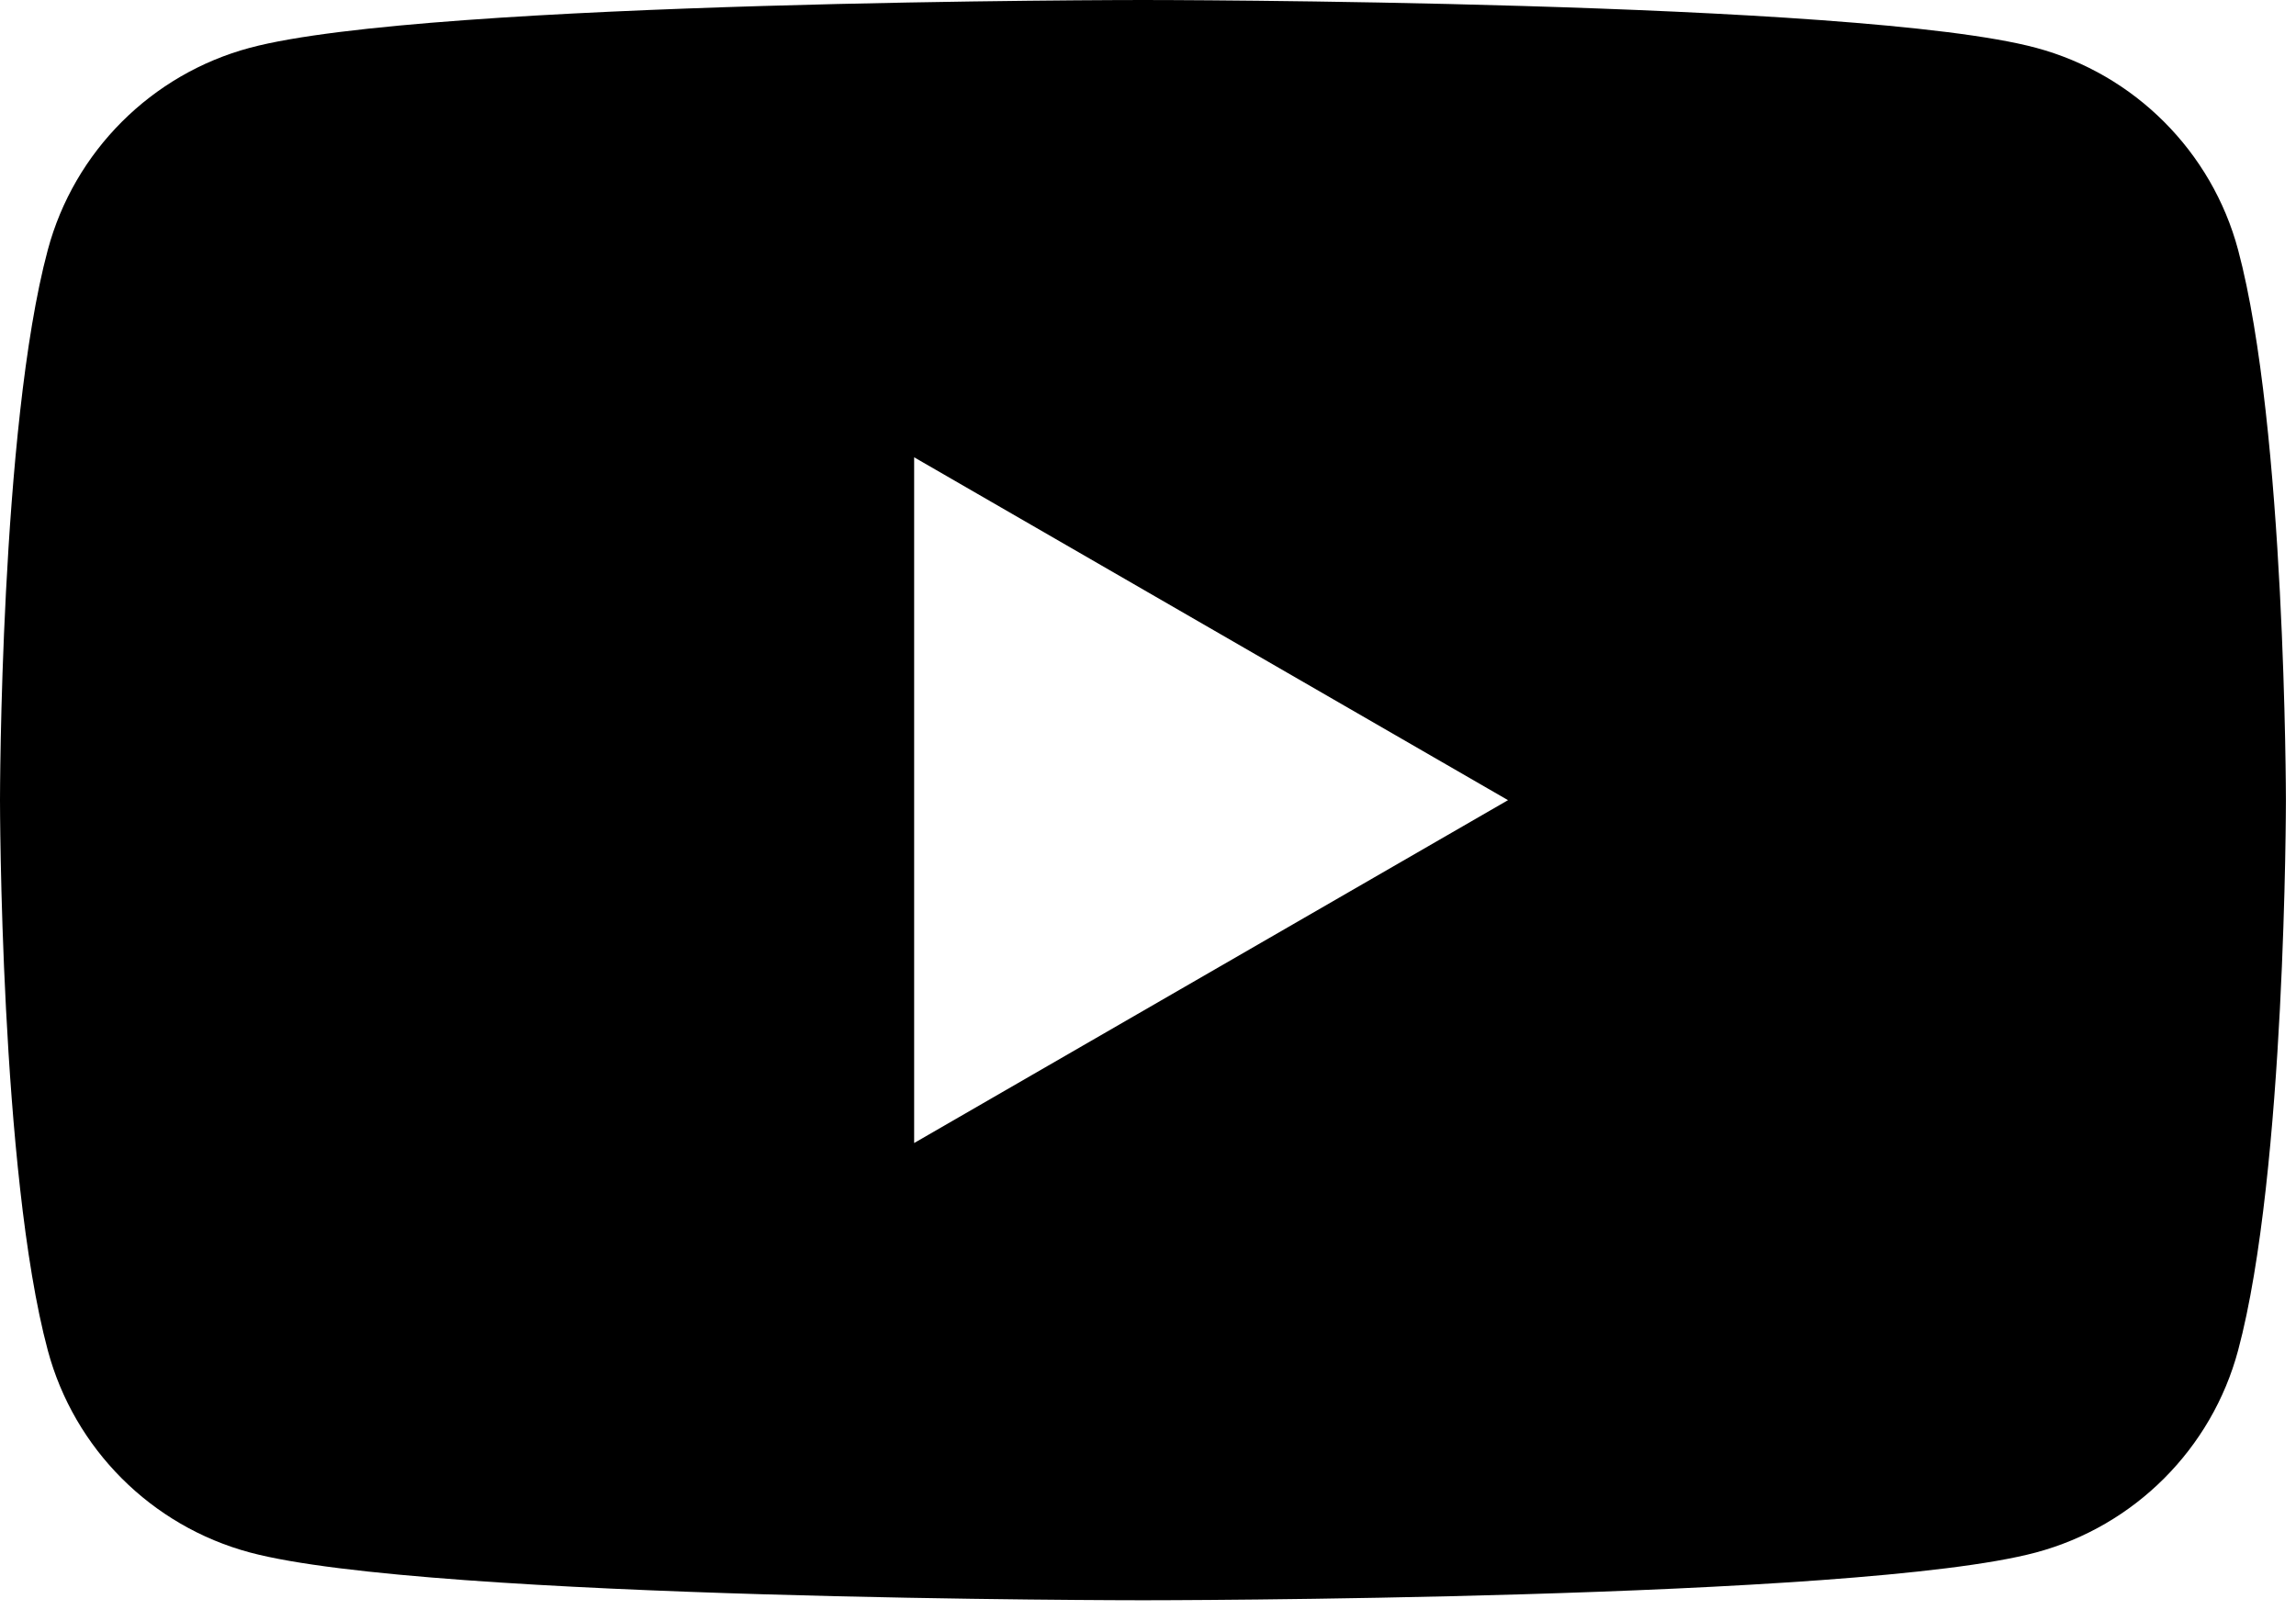 <?xml version="1.0" encoding="UTF-8" standalone="no"?>
<!DOCTYPE svg PUBLIC "-//W3C//DTD SVG 1.1//EN" "http://www.w3.org/Graphics/SVG/1.1/DTD/svg11.dtd">
<svg width="100%" height="100%" viewBox="0 0 164 115" version="1.1" xmlns="http://www.w3.org/2000/svg" xmlns:xlink="http://www.w3.org/1999/xlink" xml:space="preserve" xmlns:serif="http://www.serif.com/" style="fill-rule:evenodd;clip-rule:evenodd;stroke-linejoin:round;stroke-miterlimit:2;">
    <path d="M159.865,17.849C163.265,30.578 163.279,57.15 163.279,57.15C163.279,57.15 163.279,83.723 159.865,96.452C157.984,103.481 152.459,109.005 145.429,110.887C132.701,114.301 81.639,114.301 81.639,114.301C81.639,114.301 30.578,114.301 17.849,110.887C10.82,109.005 5.296,103.481 3.414,96.452C0,83.723 0,57.15 0,57.15C0,57.15 0,30.578 3.414,17.849C5.296,10.82 10.82,5.296 17.849,3.414C30.578,0 81.639,0 81.639,0C81.639,0 132.701,0 145.429,3.414C152.459,5.296 157.984,10.82 159.865,17.849ZM65.296,81.642L107.715,57.153L65.296,32.663L65.296,81.642Z" style="fill-rule:nonzero;"/>
</svg>
